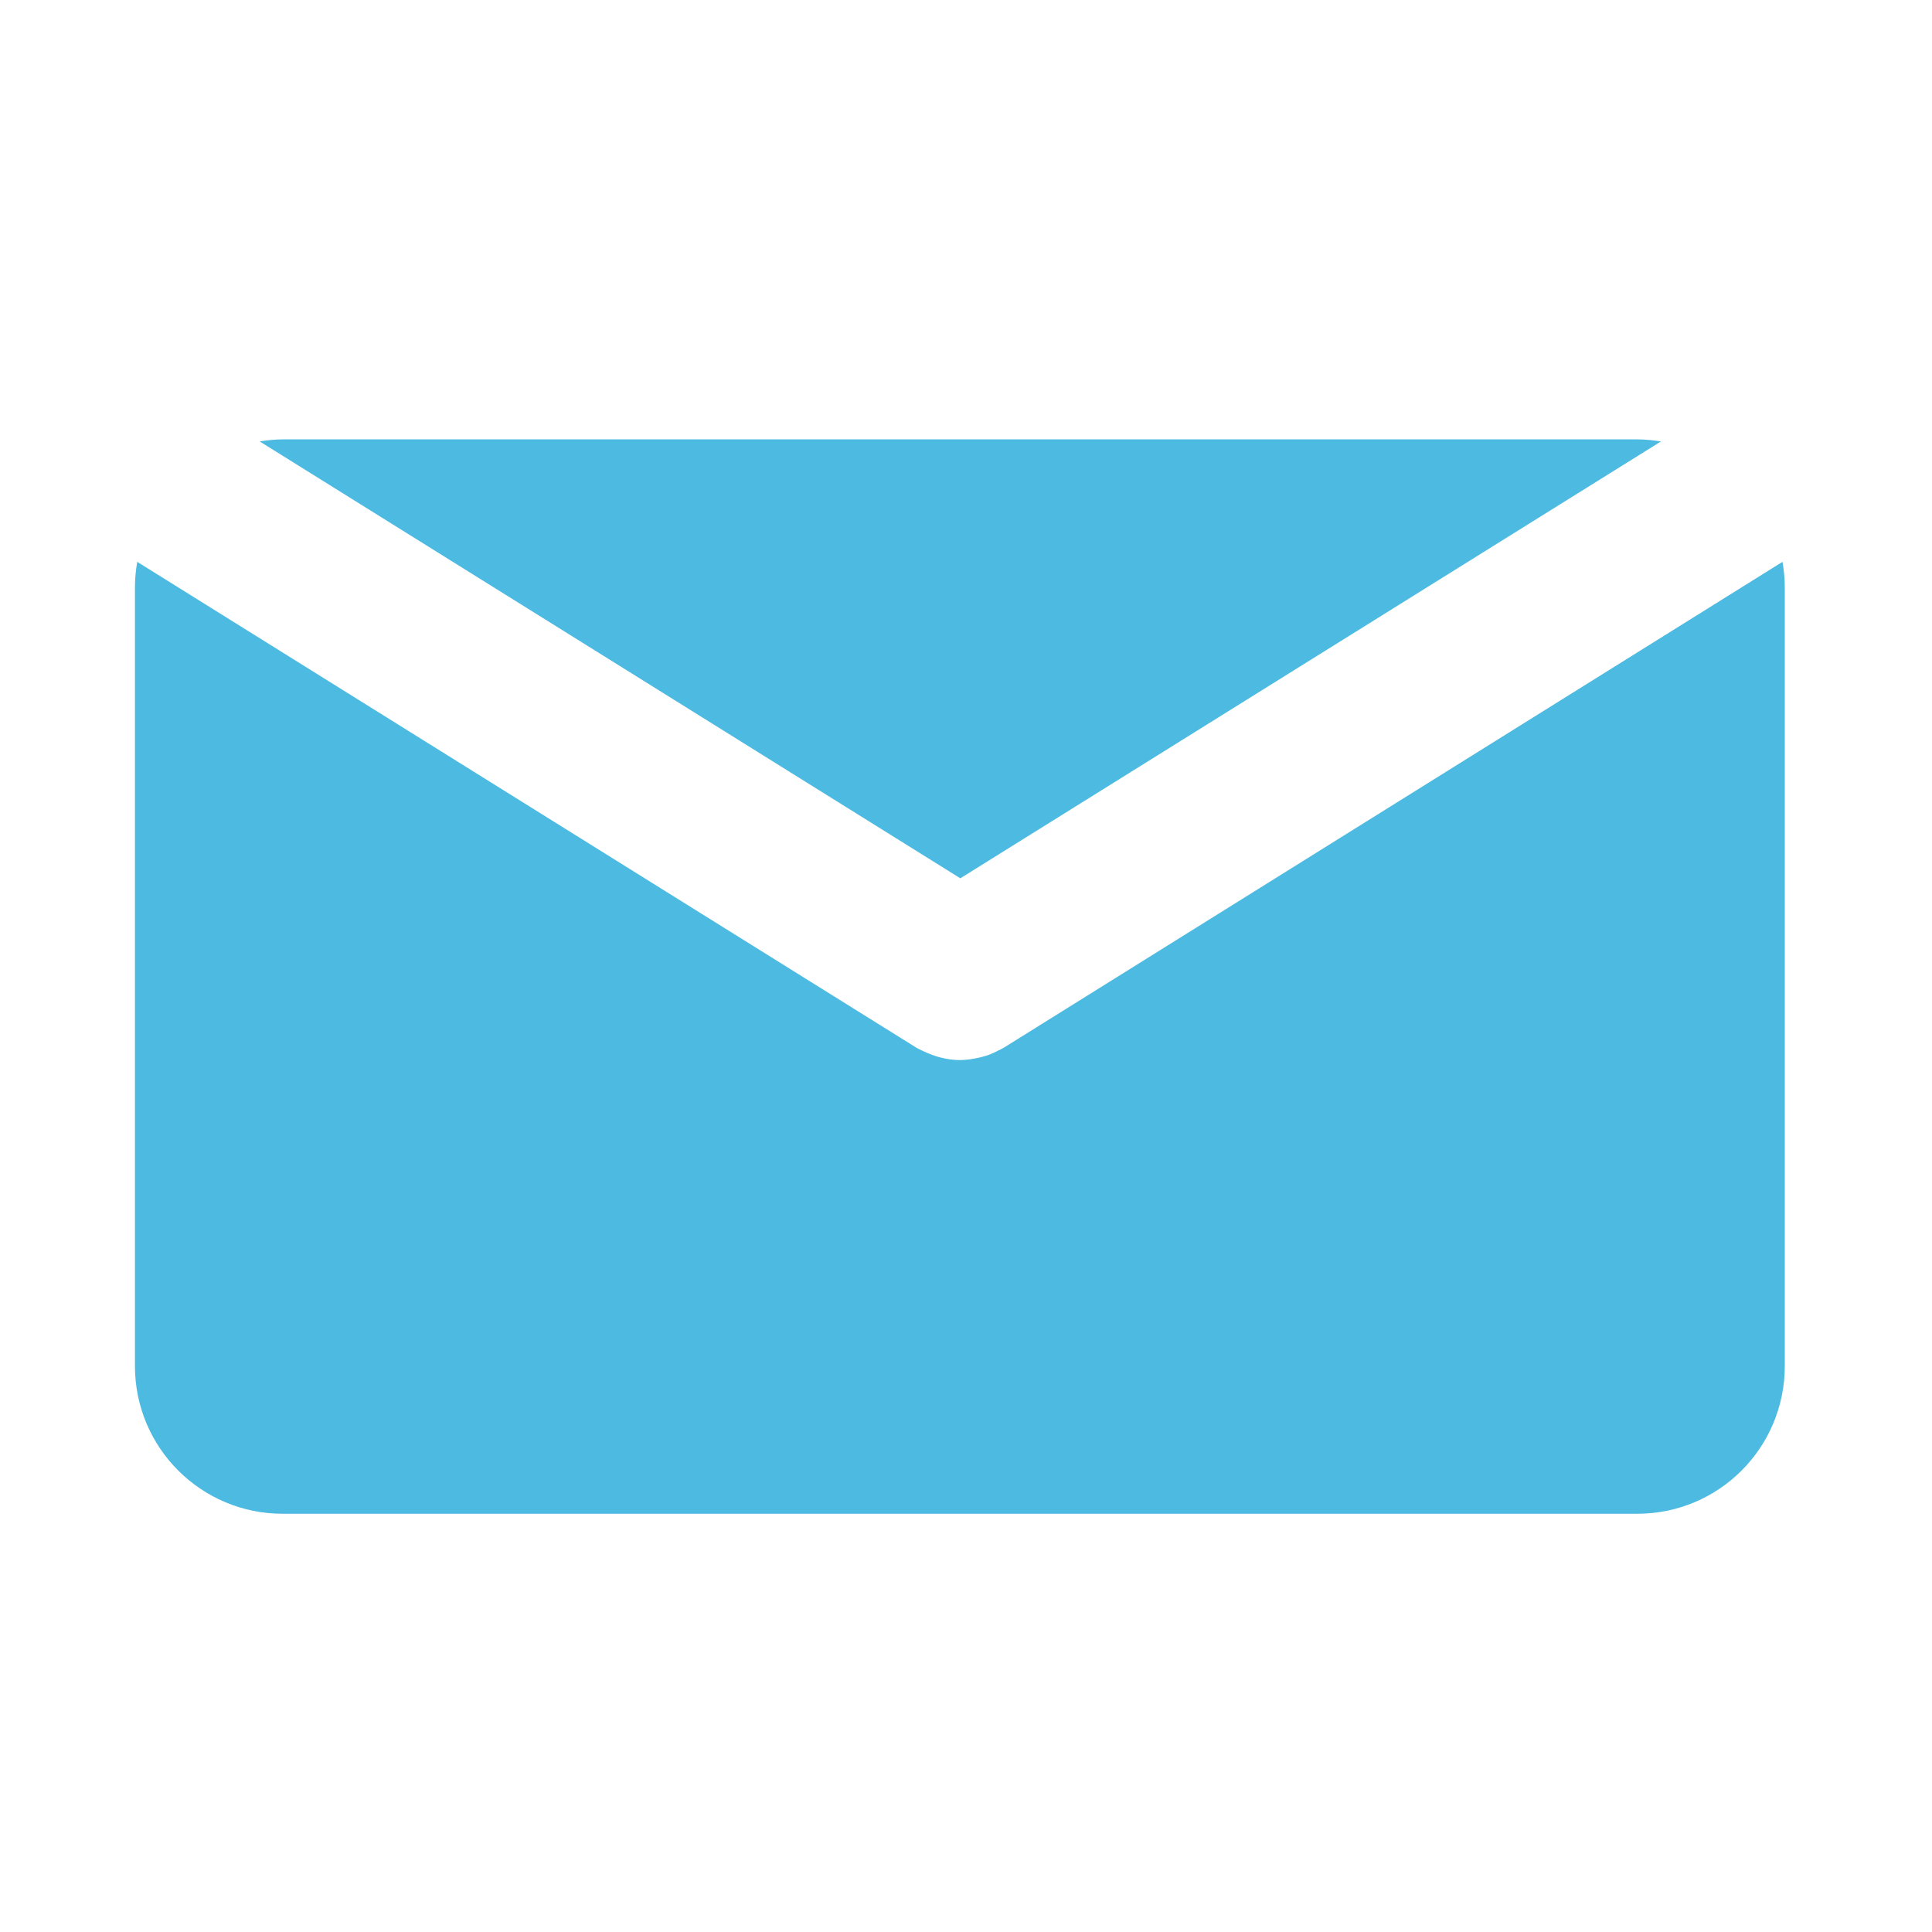 <?xml version="1.0" encoding="utf-8"?>
<!-- Generator: Adobe Illustrator 27.6.1, SVG Export Plug-In . SVG Version: 6.00 Build 0)  -->
<svg version="1.1" id="Layer_1" xmlns="http://www.w3.org/2000/svg" xmlns:xlink="http://www.w3.org/1999/xlink" x="0px" y="0px"
	 viewBox="0 0 85.04 85.04" style="enable-background:new 0 0 85.04 85.04;" xml:space="preserve">
<style type="text/css">
	.st0{fill:#4DBAE1;}
</style>
<g>
	<path class="st0" d="M42.27,38.66l30.84-19.23c-0.34-0.05-0.68-0.09-1.03-0.09H12.45c-0.35,0-0.69,0.04-1.02,0.09L42.27,38.66z"/>
	<path class="st0" d="M44.21,46.1c-0.04,0.03-0.08,0.04-0.13,0.07c-0.04,0.03-0.09,0.05-0.14,0.07c-0.24,0.13-0.49,0.23-0.75,0.29
		c-0.03,0.01-0.05,0.01-0.08,0.02c-0.28,0.06-0.56,0.11-0.85,0.11h-0.01c-0.28,0-0.56-0.04-0.84-0.11
		c-0.03-0.01-0.05-0.01-0.08-0.02c-0.25-0.07-0.5-0.17-0.75-0.29c-0.05-0.02-0.09-0.05-0.14-0.07c-0.04-0.02-0.09-0.04-0.13-0.07
		L6.04,24.73c-0.06,0.36-0.1,0.73-0.1,1.11v34.29c0,3.59,2.91,6.5,6.5,6.5h59.63c3.59,0,6.49-2.91,6.49-6.5V25.84
		c0-0.38-0.04-0.75-0.1-1.11L44.21,46.1z"/>
</g>
</svg>
